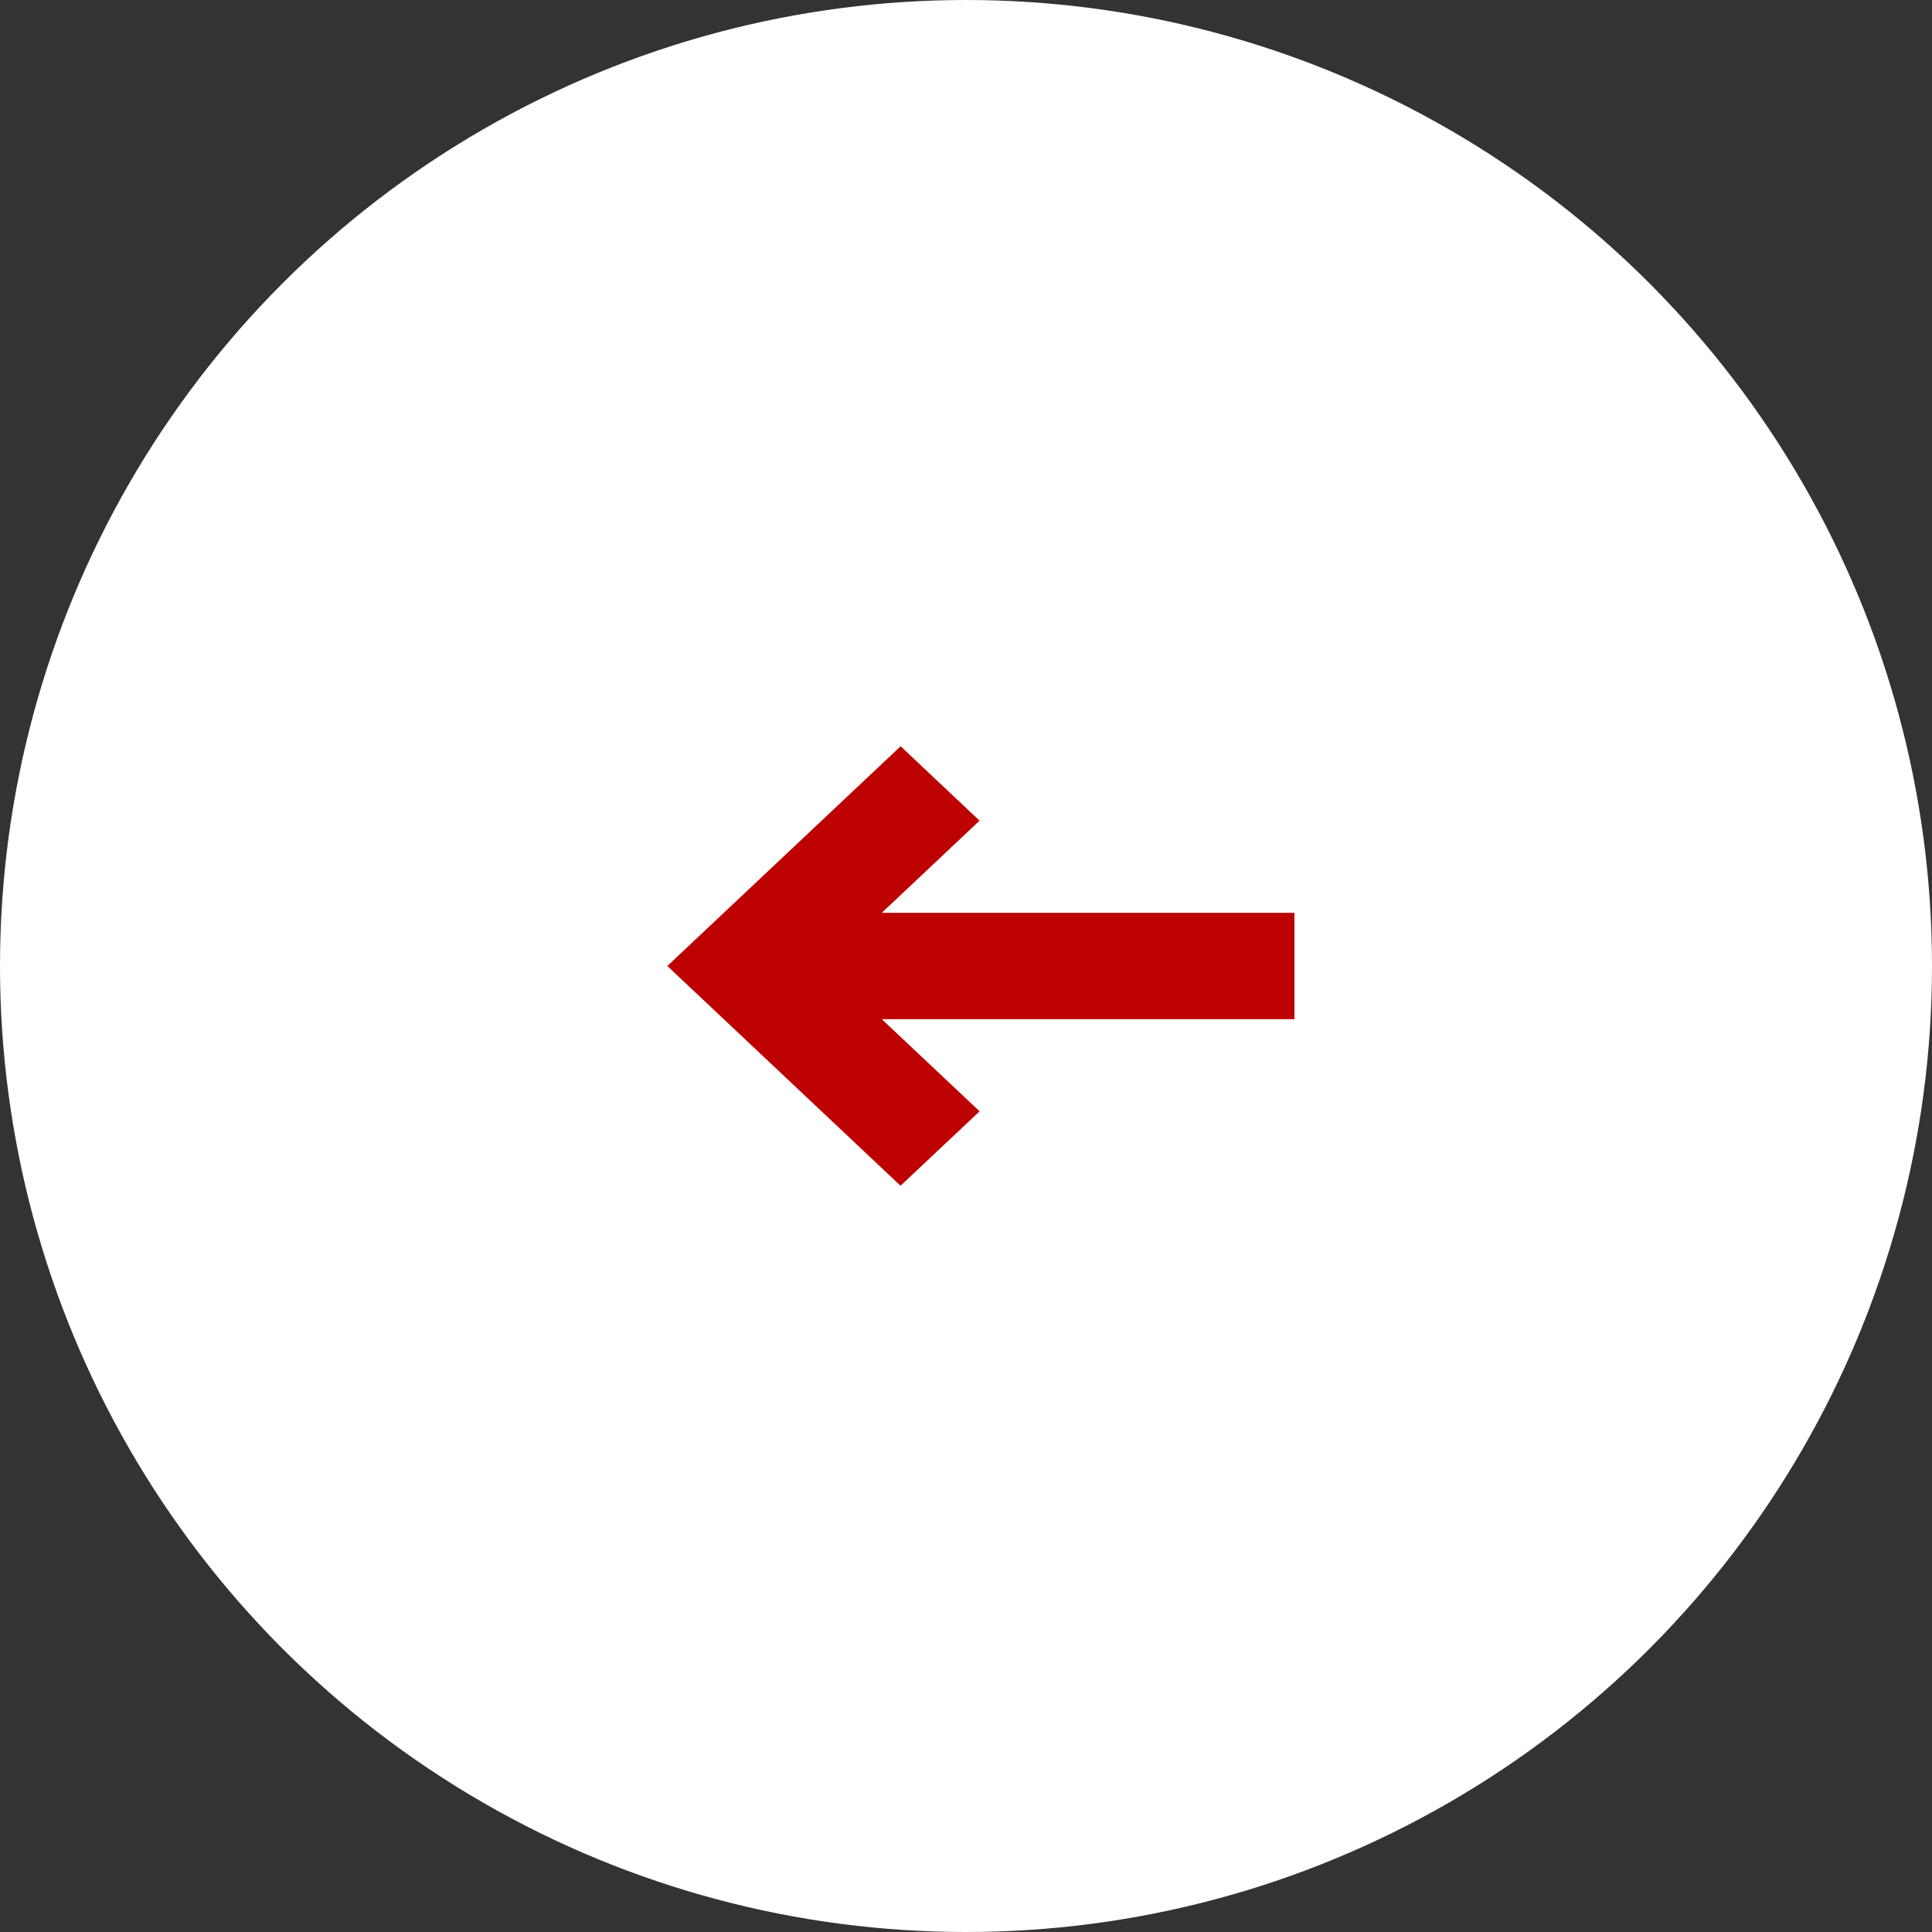 <svg xmlns="http://www.w3.org/2000/svg" width="50" height="50" fill="none"><rect width="100%" height="100%" fill="#333333" stroke="none"/><circle cx="25" cy="25" r="25" fill="#fff" transform="matrix(-1 0 0 1 50 0)"/><path fill="#BD0000" fill-rule="evenodd" stroke="#BD0000" d="m23.308 20 1.314 1.239-3.062 2.885H33v1.752H21.56l3.063 2.885L23.306 30 18 25l5.308-5z" clip-rule="evenodd"/></svg>